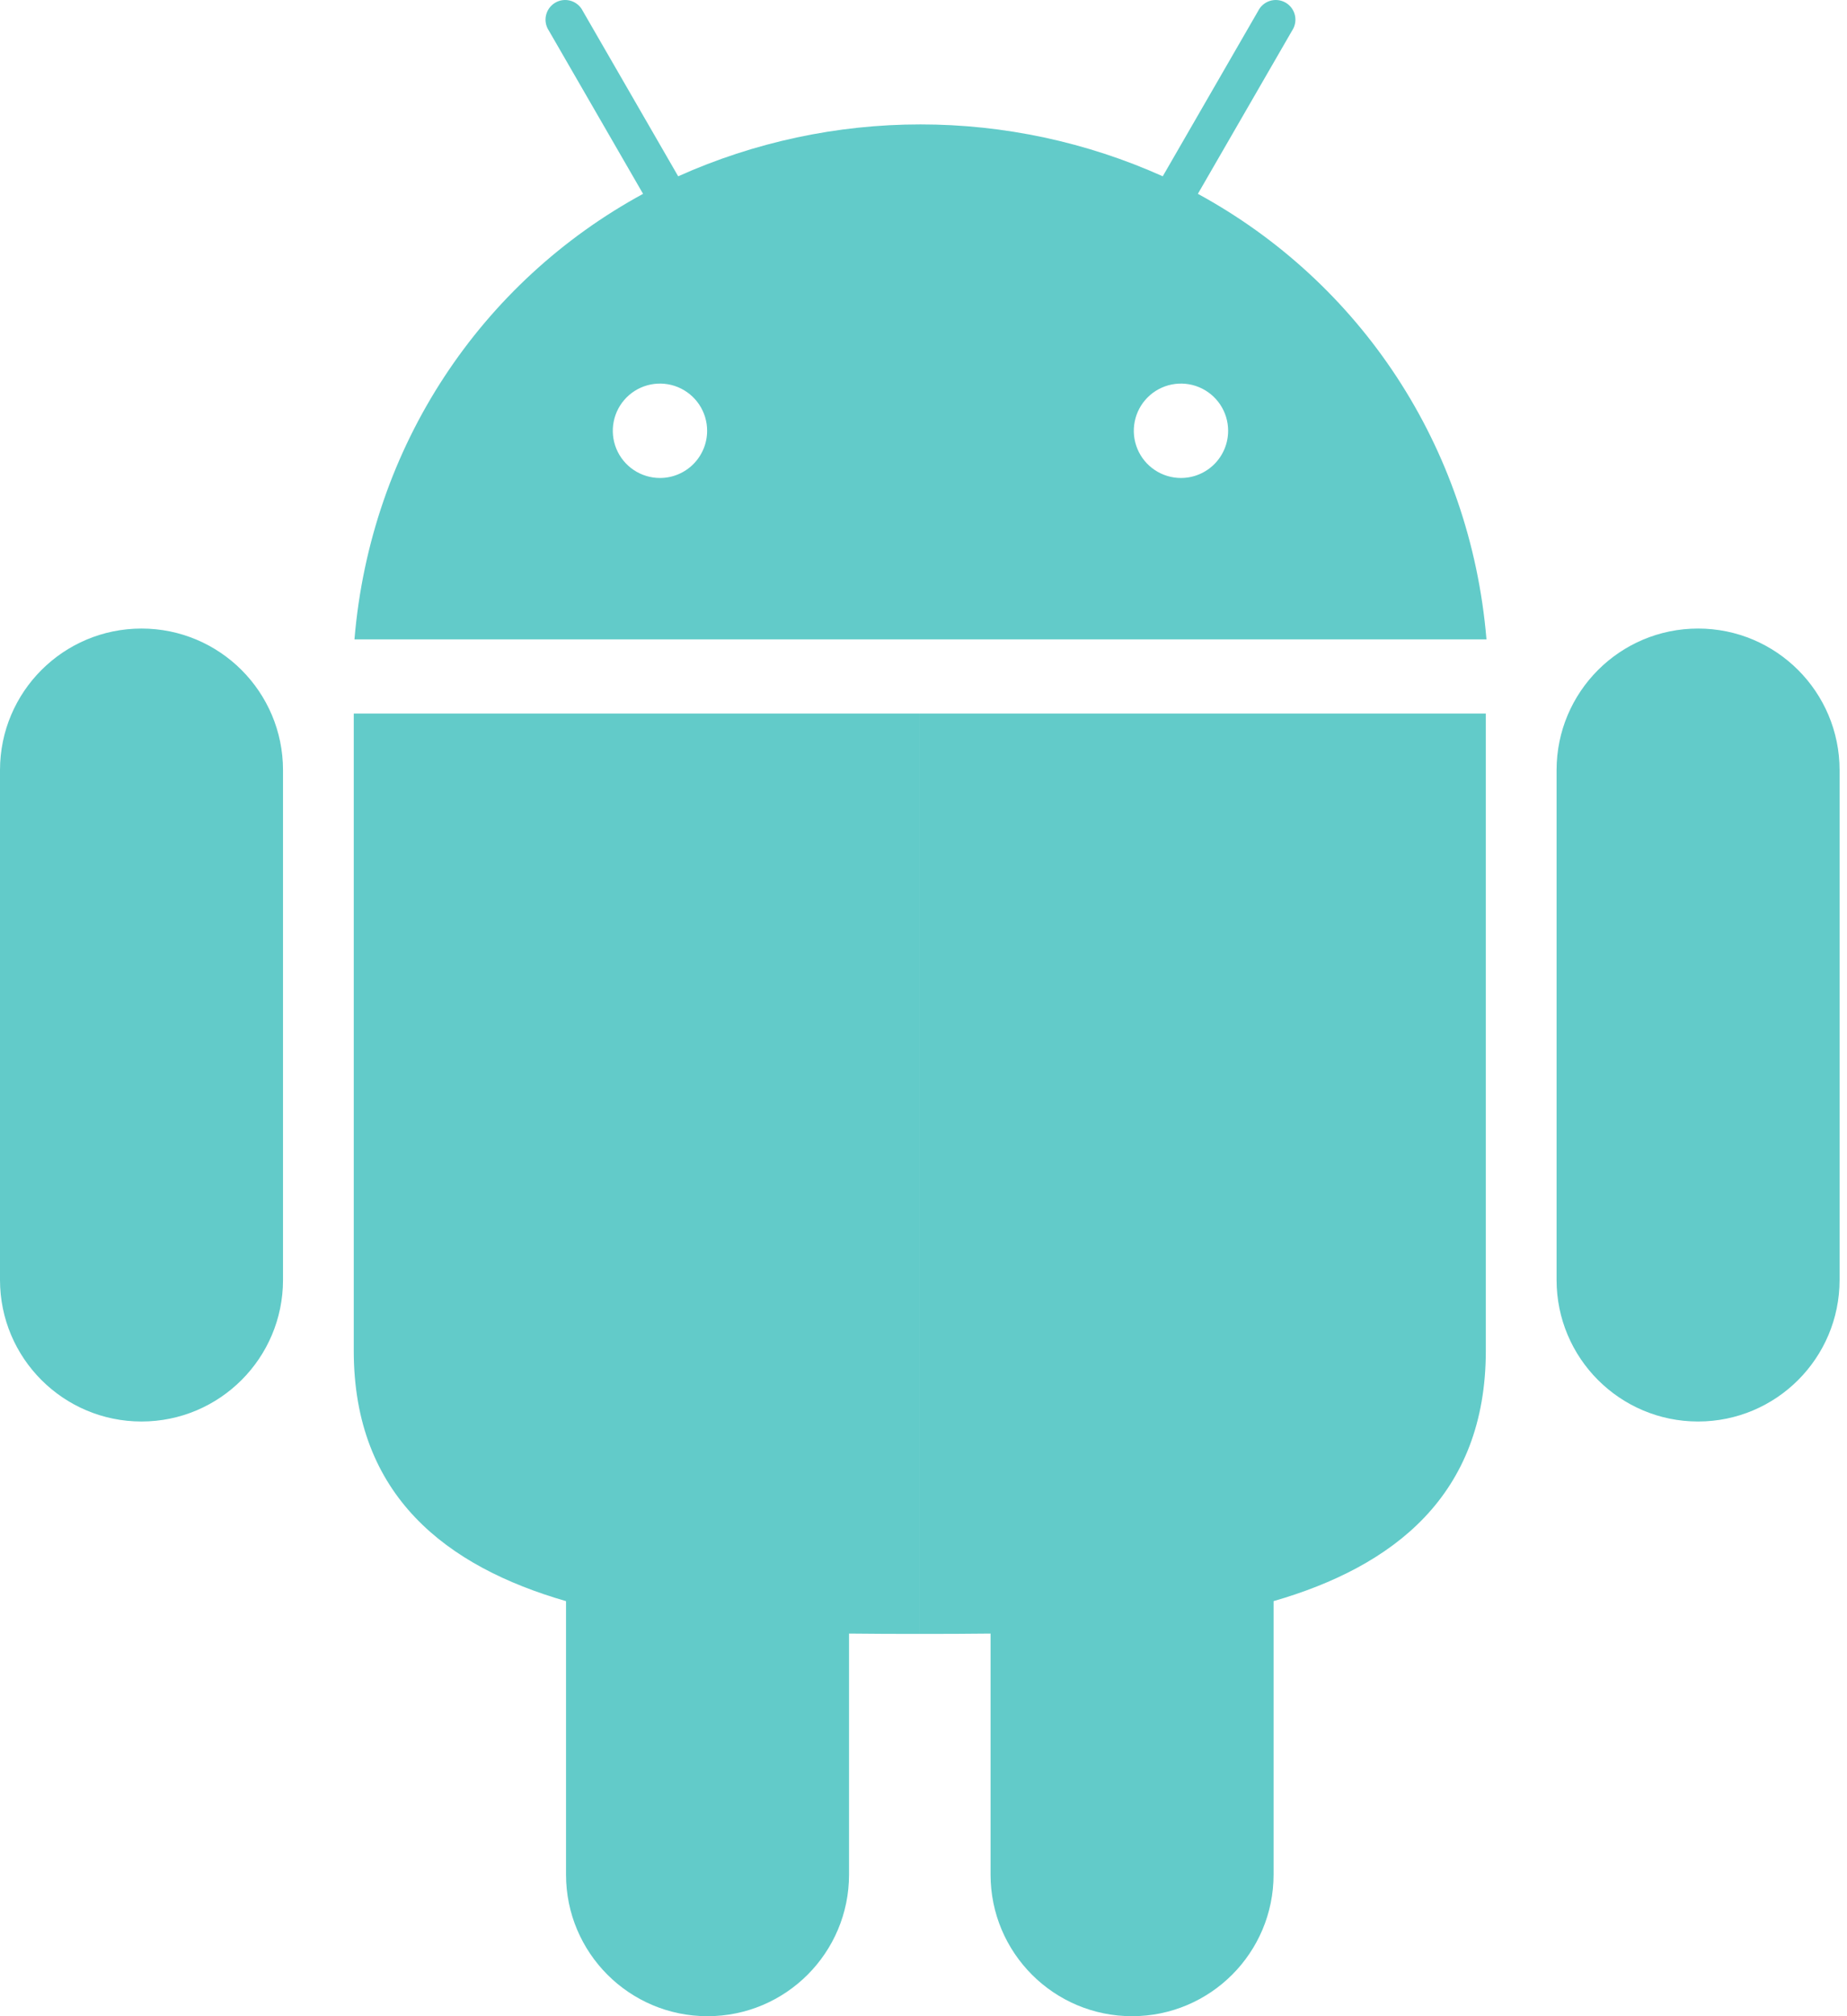 <svg width="198" height="216" viewBox="0 0 198 216" fill="none" xmlns="http://www.w3.org/2000/svg">
<path fill-rule="evenodd" clip-rule="evenodd" d="M123.792 50.355C124.623 50.91 125.601 51.207 126.601 51.207C127.942 51.207 129.228 50.674 130.176 49.726C131.124 48.778 131.657 47.492 131.657 46.151C131.657 45.151 131.361 44.173 130.805 43.341C130.249 42.51 129.46 41.862 128.536 41.479C127.612 41.096 126.595 40.996 125.614 41.191C124.633 41.386 123.733 41.868 123.025 42.575C122.318 43.282 121.837 44.183 121.642 45.164C121.446 46.145 121.547 47.162 121.929 48.086C122.312 49.01 122.96 49.799 123.792 50.355ZM67.939 50.355C68.771 50.91 69.749 51.207 70.749 51.207C72.09 51.207 73.376 50.674 74.324 49.726C75.272 48.778 75.805 47.492 75.805 46.151C75.805 45.151 75.509 44.173 74.953 43.341C74.397 42.51 73.608 41.862 72.684 41.479C71.76 41.096 70.743 40.996 69.762 41.191C68.781 41.386 67.88 41.868 67.173 42.575C66.466 43.282 65.985 44.183 65.79 45.164C65.594 46.145 65.695 47.162 66.077 48.086C66.46 49.01 67.108 49.799 67.939 50.355ZM138.513 3.281L128.413 20.767C145.754 30.2 157.615 47.756 159.351 68.498H37.998C39.734 47.756 51.593 30.2 68.937 20.767L58.837 3.281C58.676 3.041 58.566 2.771 58.514 2.488C58.462 2.204 58.469 1.913 58.534 1.632C58.599 1.351 58.721 1.086 58.892 0.854C59.064 0.622 59.281 0.428 59.531 0.284C59.78 0.139 60.057 0.047 60.343 0.014C60.63 -0.019 60.92 0.007 61.196 0.09C61.472 0.174 61.728 0.313 61.948 0.499C62.168 0.686 62.347 0.915 62.475 1.174L72.702 18.886C80.871 15.222 89.722 13.328 98.675 13.328C107.628 13.328 116.479 15.222 124.648 18.886L134.874 1.174C135.002 0.915 135.181 0.686 135.402 0.499C135.622 0.313 135.878 0.174 136.154 0.09C136.43 0.007 136.72 -0.019 137.006 0.014C137.293 0.047 137.569 0.139 137.819 0.284C138.069 0.428 138.286 0.622 138.457 0.854C138.629 1.086 138.751 1.351 138.816 1.632C138.881 1.913 138.888 2.204 138.835 2.488C138.783 2.771 138.673 3.041 138.513 3.281ZM30.339 82.508C30.339 74.13 23.547 67.338 15.169 67.338C6.792 67.338 0 74.13 2.13371e-06 82.508L0 137.119C-2.41693e-06 145.497 6.792 152.289 15.169 152.289C23.547 152.289 30.339 145.497 30.339 137.119L30.339 82.508ZM166.866 82.508C166.866 74.13 173.657 67.338 182.035 67.338C190.413 67.338 197.205 74.13 197.205 82.508V137.119C197.205 145.497 190.413 152.289 182.035 152.289C173.657 152.289 166.866 145.497 166.866 137.119L166.866 82.508ZM98.601 76.442H37.923V144.704C37.923 160.261 47.894 167.841 60.678 171.534L60.678 200.831C60.678 209.209 67.47 216 75.848 216C84.226 216 91.017 209.209 91.017 200.831V175.008C93.671 175.043 96.219 175.043 98.601 175.043V76.442ZM98.603 76.442H159.281V144.704C159.281 160.26 149.311 167.84 136.528 171.533V200.831C136.528 209.209 129.736 216 121.358 216C112.98 216 106.189 209.209 106.189 200.831V175.008C103.535 175.043 100.986 175.043 98.603 175.043V76.442Z" fill="#62CBC9"/>
</svg>

